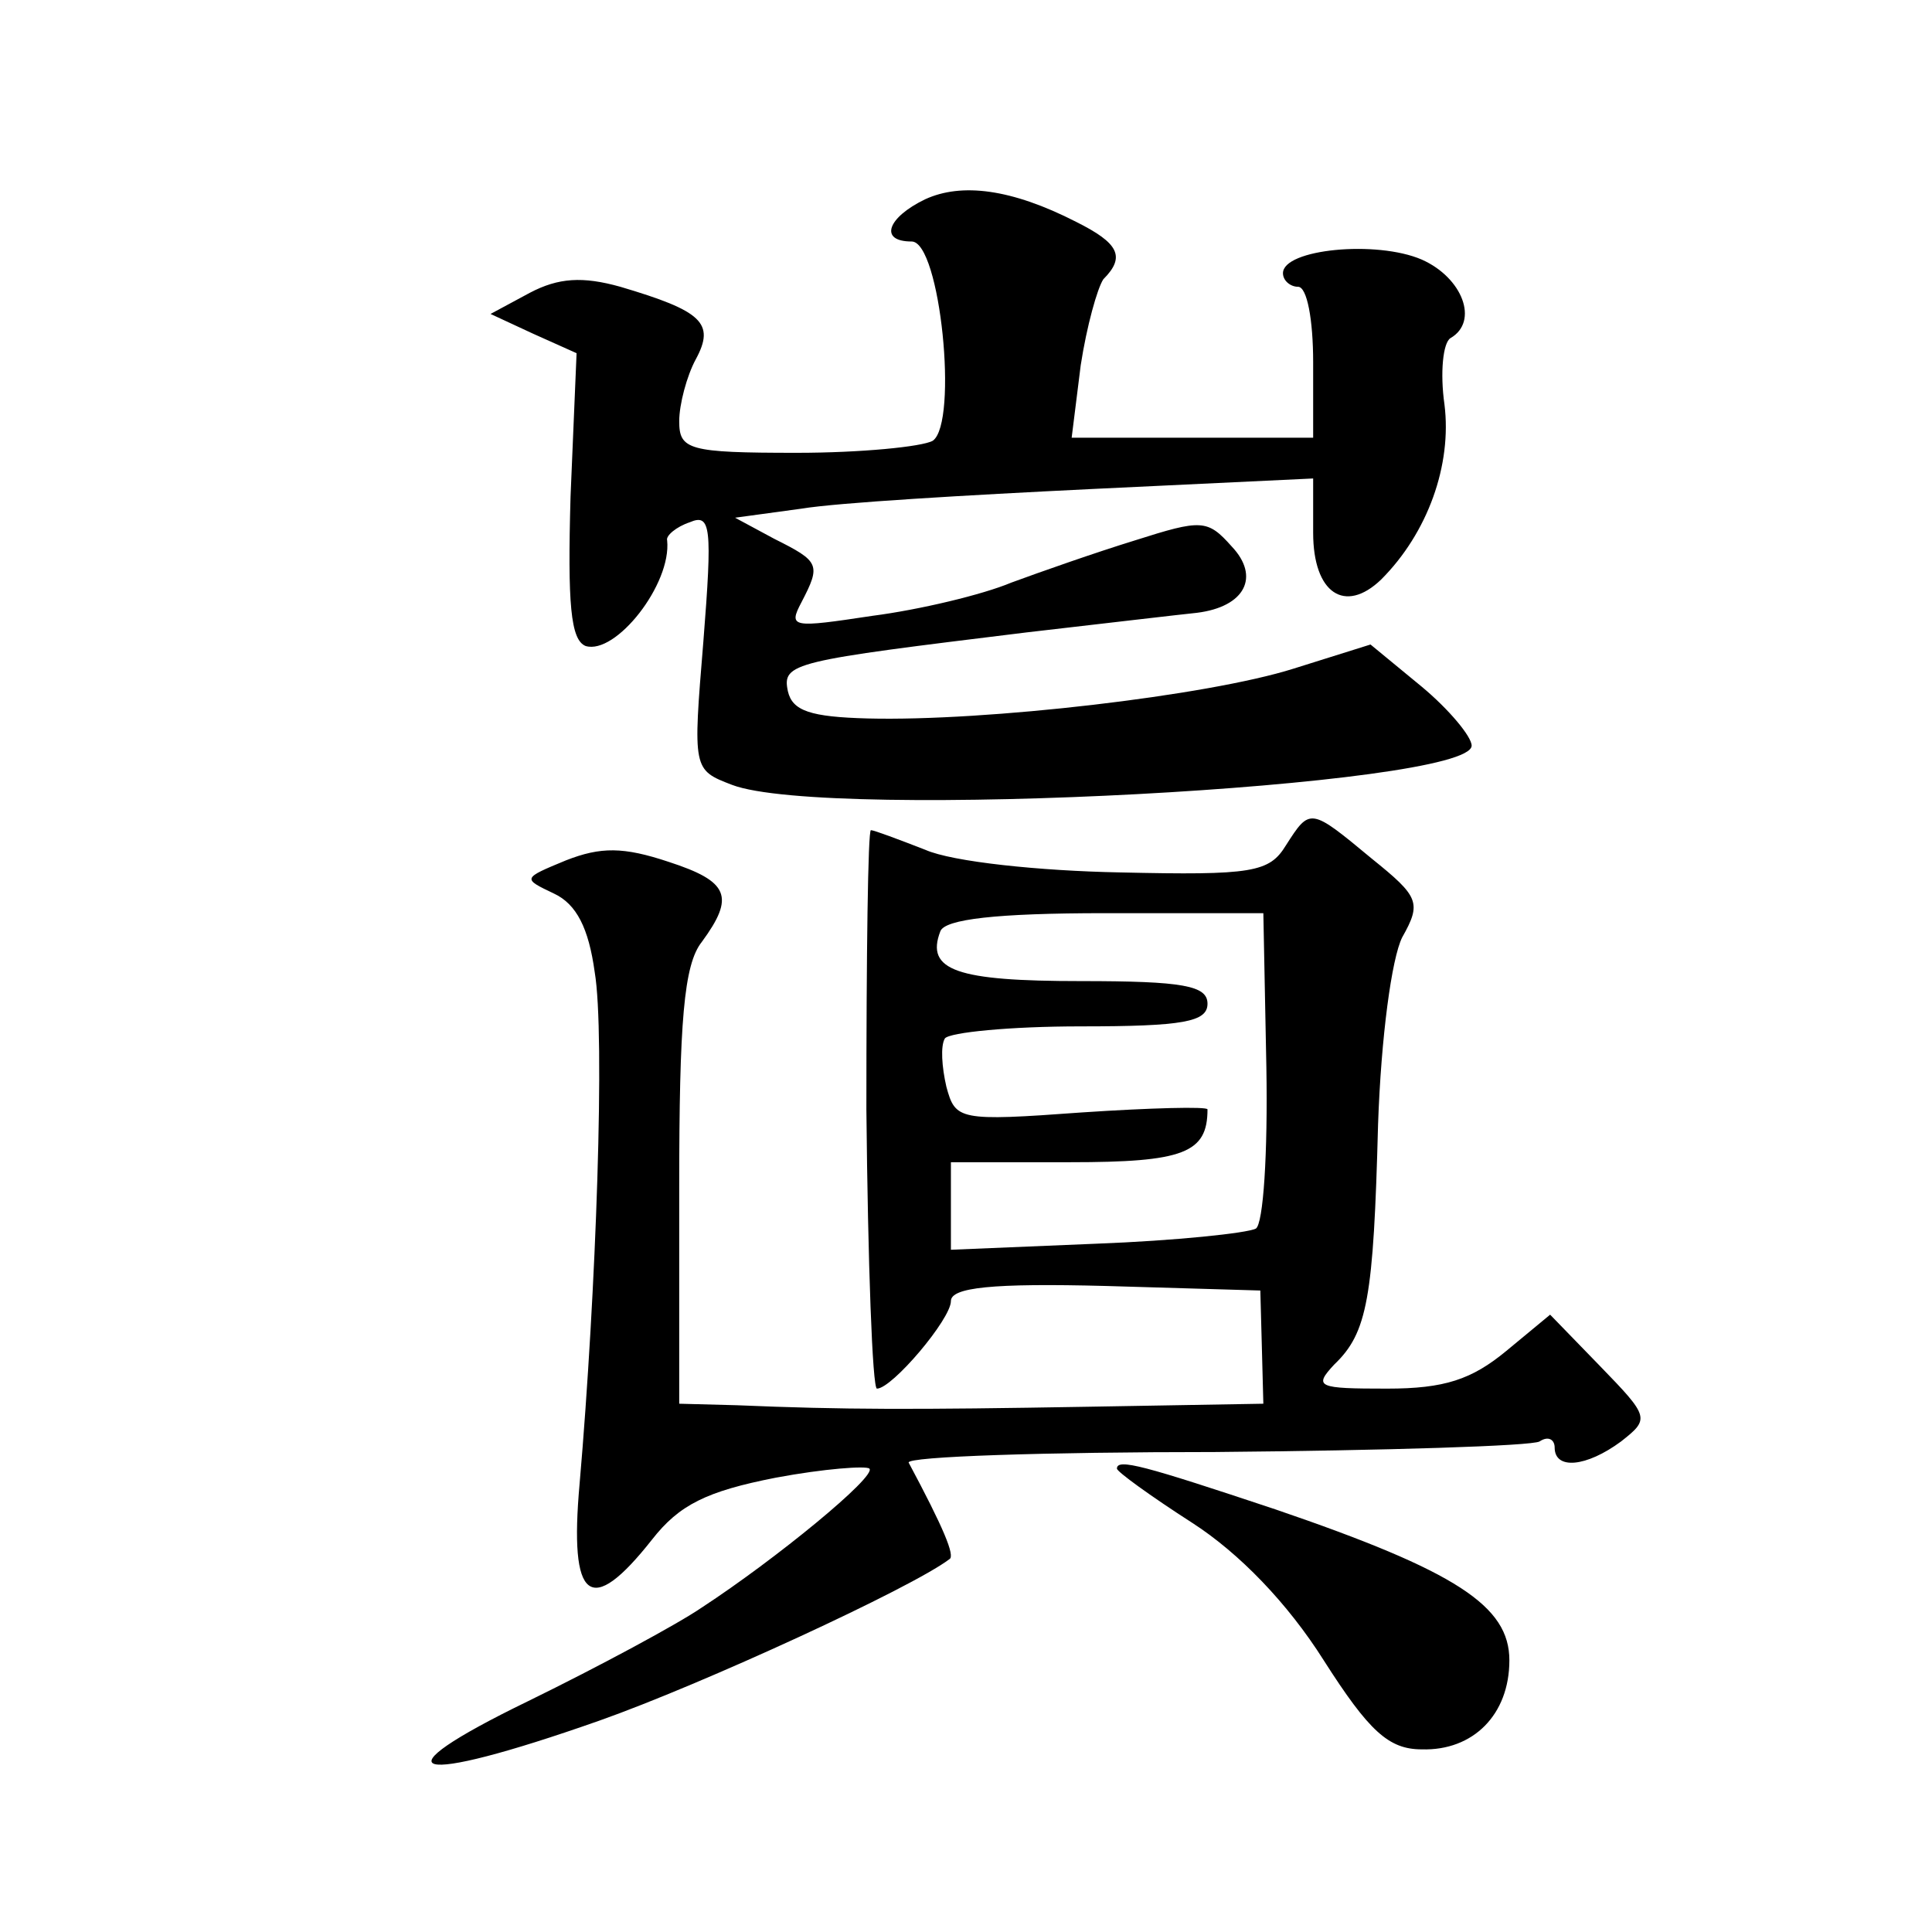 <?xml version="1.0" standalone="no"?>
<!DOCTYPE svg PUBLIC "-//W3C//DTD SVG 20010904//EN"
 "http://www.w3.org/TR/2001/REC-SVG-20010904/DTD/svg10.dtd">
<svg version="1.0" xmlns="http://www.w3.org/2000/svg"
 width="128pt" height="128pt" viewBox="0 0 128 128"
 preserveAspectRatio="xMidYMid meet">
<g transform="translate(0,128) scale(0.1,-0.1)"
fill="#0" stroke="none">
<path d="M613 1148 c-25 -12 -31 -28 -9 -28 19 0 31 -120 14 -132 -7 -4 -48 -8
-90 -8 -72 0 -78 2 -78 21 0 11 5 30 11 41 13 24 4 32 -50 48 -25 7 -41 6 -60 -4
l-26 -14 28 -13 29 -13 -4 -95 c-2 -71 0 -95 10 -99 20 -6 57 41 54 70 -1 3 6 9
15 12 14 6 15 -3 9 -79 -7 -85 -7 -85 19 -95 63 -24 490 -1 490 26 0 6 -15 24 -33
39 l-34 28 -51 -16 c-57 -18 -204 -35 -282 -33 -38 1 -50 5 -53 18 -4 19 3 20 158
39 52 6 103 12 113 13 32 4 42 24 23 44 -16 18 -20 18 -64 4 -26 -8 -63 -21 -82
-28 -19 -8 -61 -18 -92 -22 -53 -8 -56 -8 -47 9 13 25 12 27 -18 42 l-26 14 44
6 c24 4 110 9 192 13 l147 7 0 -36 c0 -40 21 -54 45 -31 31 31 47 76 42 116 -3
21 -1 41 4 44 19 11 8 40 -19 52 -30 13 -92 7 -92 -9 0 -5 5 -9 10 -9 6 0 10 -22
10 -50 l0 -50 -80 0 -80 0 6 48 c4 26 11 51 15 57 15 15 10 24 -18 38 -43 22 -76
26 -100 15z M852 720 c-11 -18 -22 -20 -110 -18 -53 1 -111 7 -129 15 -18 7 -34
13 -36 13 -2 0 -3 -83 -3 -185 1 -102 4 -185 7 -185 10 0 49 46 49 58 0 9 27 12
103 10 l102 -3 1 -37 1 -38 -116 -2 c-116 -2 -162 -2 -233 1 l-38 1 0 143 c0 110
3 148 15 163 22 30 18 40 -22 53 -30 10 -45 10 -68 1 -29 -12 -29 -12 -8 -22 15
-7 23 -23 27 -52 7 -41 1 -212 -10 -339 -7 -78 7 -89 48 -37 18 23 36 32 82 41
32 6 60 8 62 6 5 -5 -62 -60 -111 -92 -16 -11 -68 -39 -115 -62 -103 -50 -78 -57
47 -13 68 24 207 88 232 107 4 2 -4 21 -27 64 -1 4 90 7 203 7 113 1 210 4 215
7 6 4 10 1 10 -4 0 -15 21 -13 44 4 19 15 19 16 -14 50 l-33 34 -29 -24 c-23 -19
-41 -25 -79 -25 -46 0 -49 1 -35 16 22 21 26 44 29 159 2 58 9 110 16 124 13 23
11 27 -20 52 -41 34 -41 34 -57 9z m-13 -147 c1 -57 -2 -104 -7 -107 -6 -3 -53
-8 -106 -10 l-96 -4 0 29 0 29 79 0 c75 0 91 6 91 35 0 2 -38 1 -83 -2 -82 -6 -84
-5 -90 17 -3 13 -4 27 -1 32 3 4 43 8 90 8 68 0 84 3 84 15 0 12 -16 15 -84 15
-82 0 -103 7 -93 33 3 8 37 12 109 12 l105 0 2 -102z M740 307 c0 -2 22 -18 50
-36 31 -20 63 -53 87 -91 30 -47 43 -59 65 -59 34 -1 58 23 58 59 0 36 -35 59 -155
100 -87 29 -105 34 -105 27z"/>
</g>
</svg>
